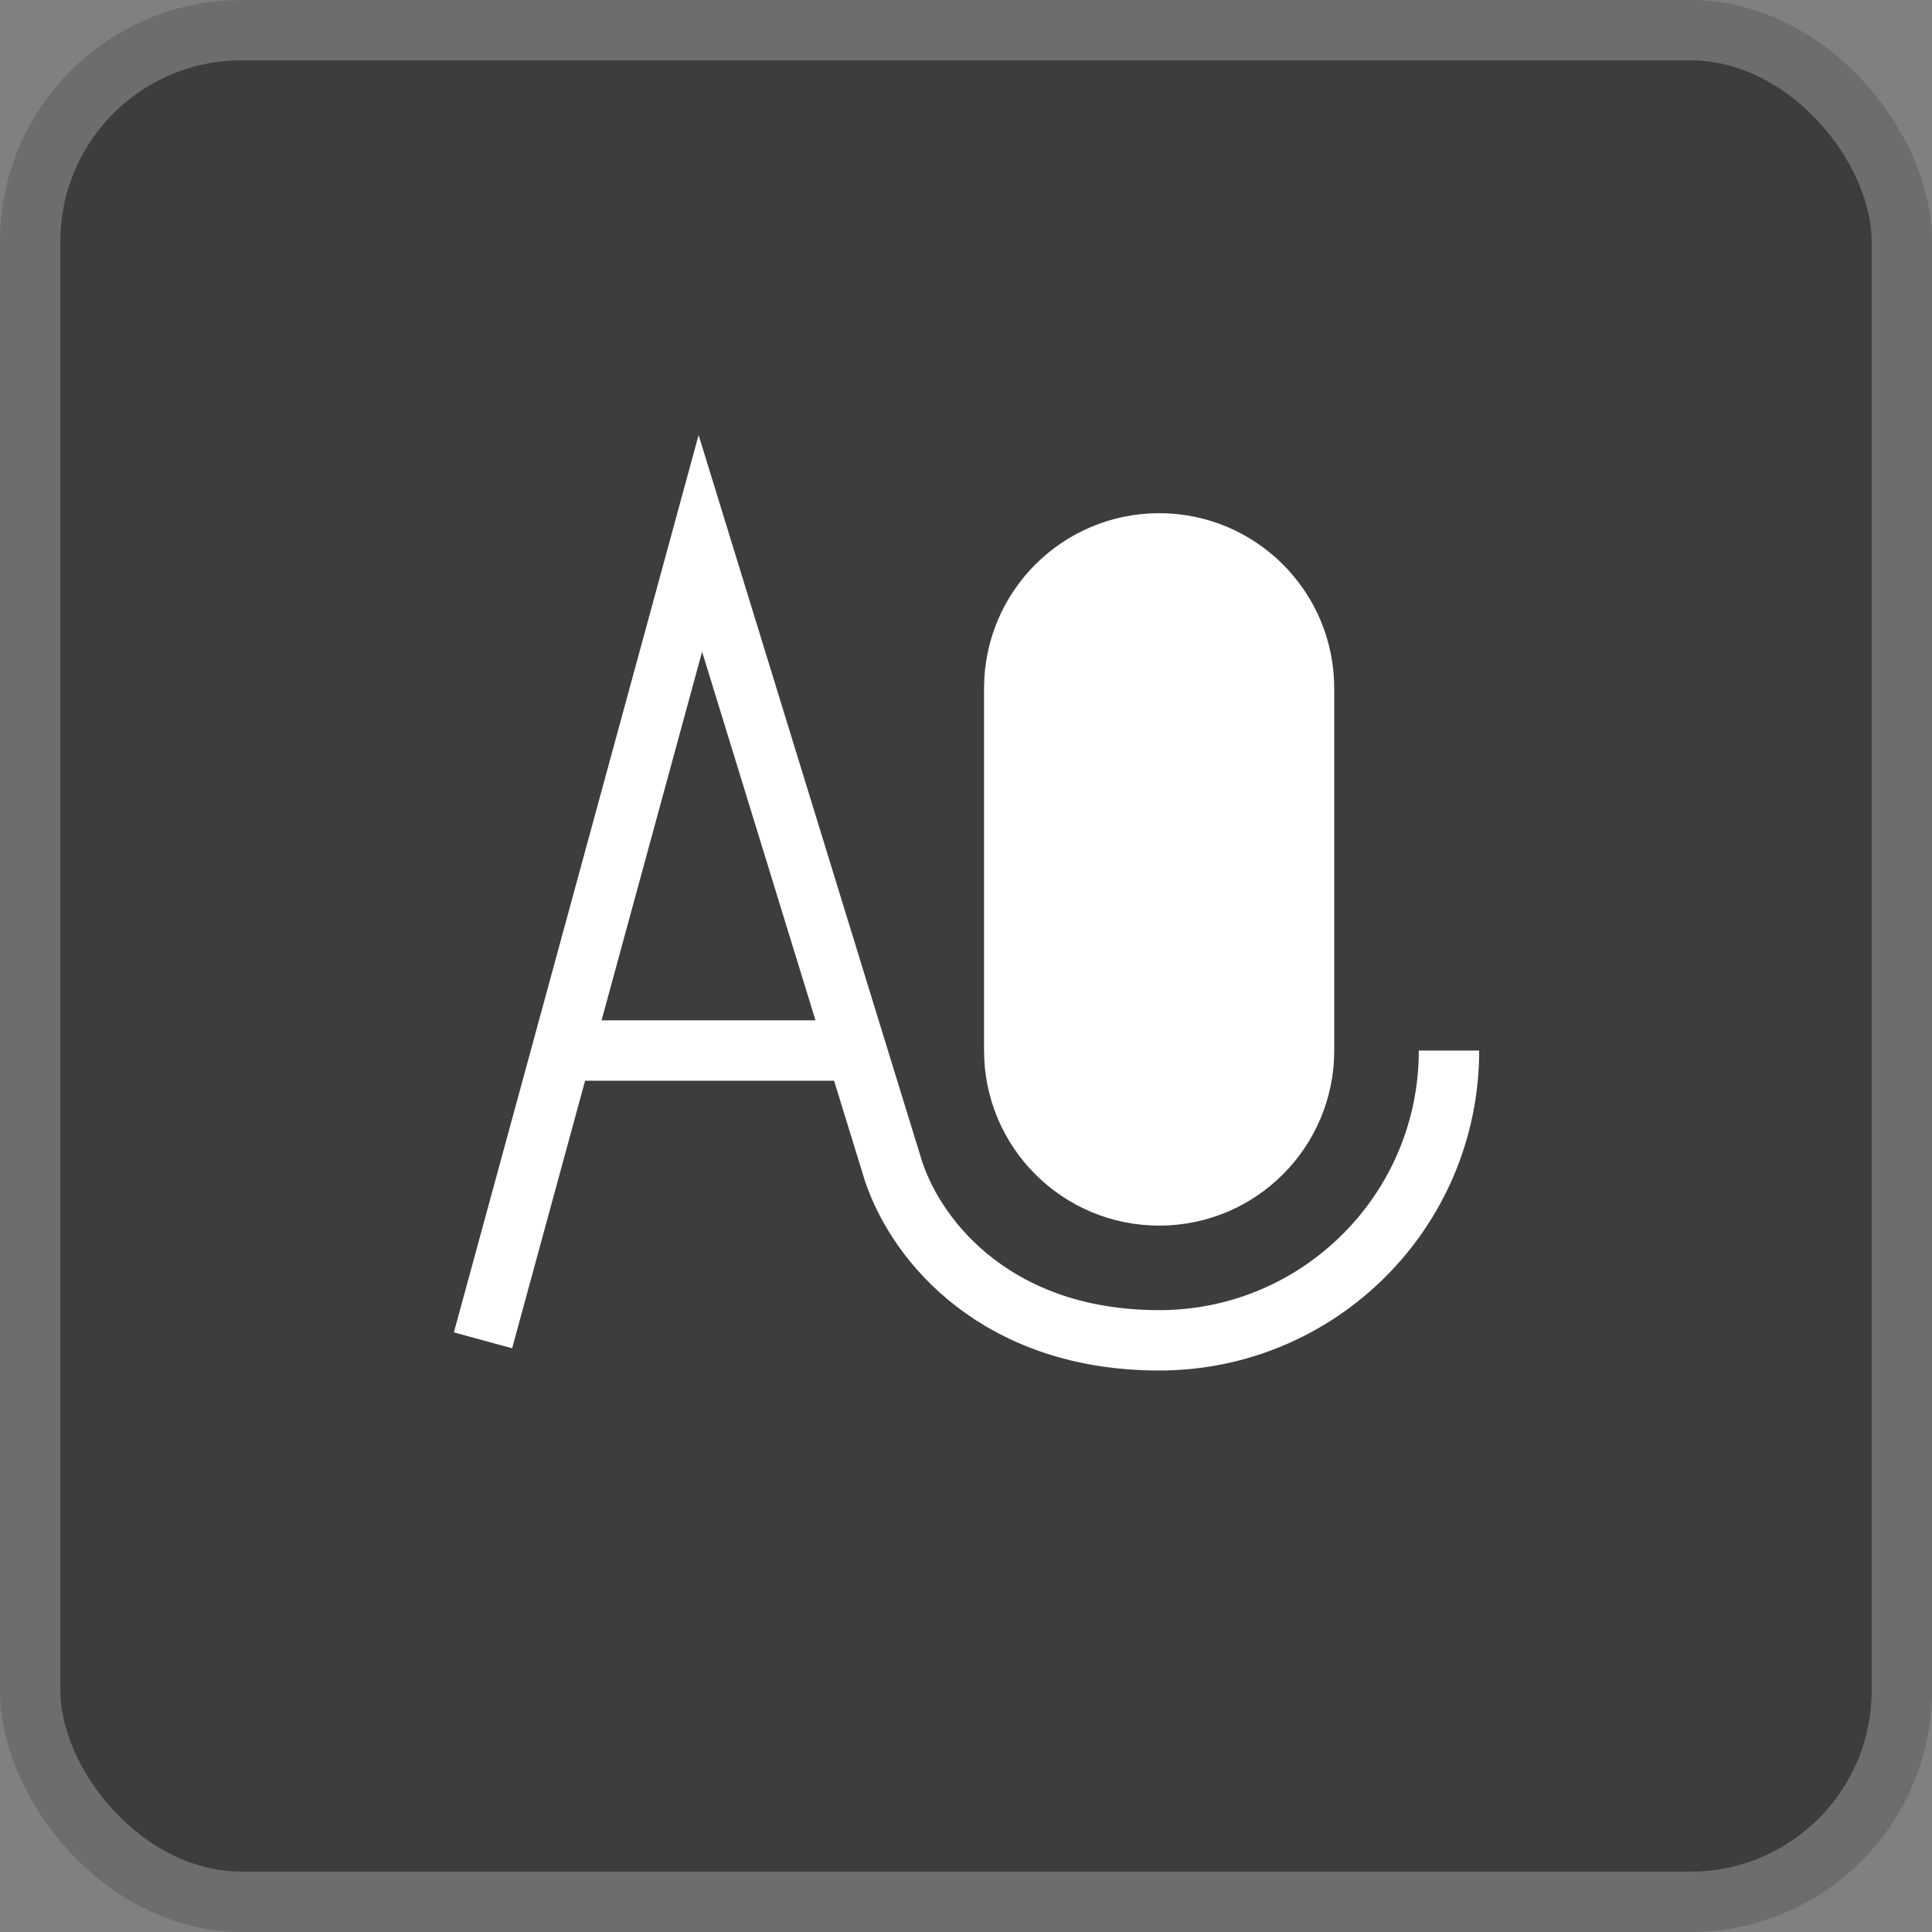 <?xml version="1.0" encoding="UTF-8"?>
<svg
      width="32"
      height="32"
      viewBox="0 0 32 32"
      fill="none"
      xmlns="http://www.w3.org/2000/svg"
    >
      <rect x="0" y="0" width="32" height="32" fill="#808080" stroke="none"/>
      <rect
        x="0.5"
        y="0.5"
        width="31"
        height="31"
        rx="3.5"
        fill="#3D3D3D"
        stroke="#6D6D6D"
      />
      <mask
        id="mask0_1497_8783"
        maskUnits="userSpaceOnUse"
        x="0"
        y="0"
        width="32"
        height="32"
      >
        <rect width="32" height="32" fill="#D9D9D9" />
      </mask>
      <g mask="url(#mask0_1497_8783)">
        <path
          d="M24 17.4C24 20.051 21.851 22.2 19.2 22.2C16.549 22.2 15.2 20.6 14.8 19.4L14.184 17.4L11.6 9L8 22.2"
          stroke="white"
          strokeWidth="1.5"
          strokeLinecap="round"
          strokeLinejoin="round"
        />
        <path
          d="M9.308 17.4H14.184"
          stroke="white"
          strokeWidth="1.5"
          strokeLinecap="round"
          strokeLinejoin="round"
        />
        <path
          d="M16.799 11.4C16.799 10.075 17.874 9 19.2 9C20.525 9 21.599 10.075 21.599 11.4V17.4C21.599 18.726 20.525 19.8 19.2 19.8C17.874 19.8 16.799 18.726 16.799 17.4V11.4Z"
          fill="white"
          stroke="white"
          strokeWidth="1.5"
          strokeLinecap="round"
          strokeLinejoin="round"
        />
      </g>
    </svg>